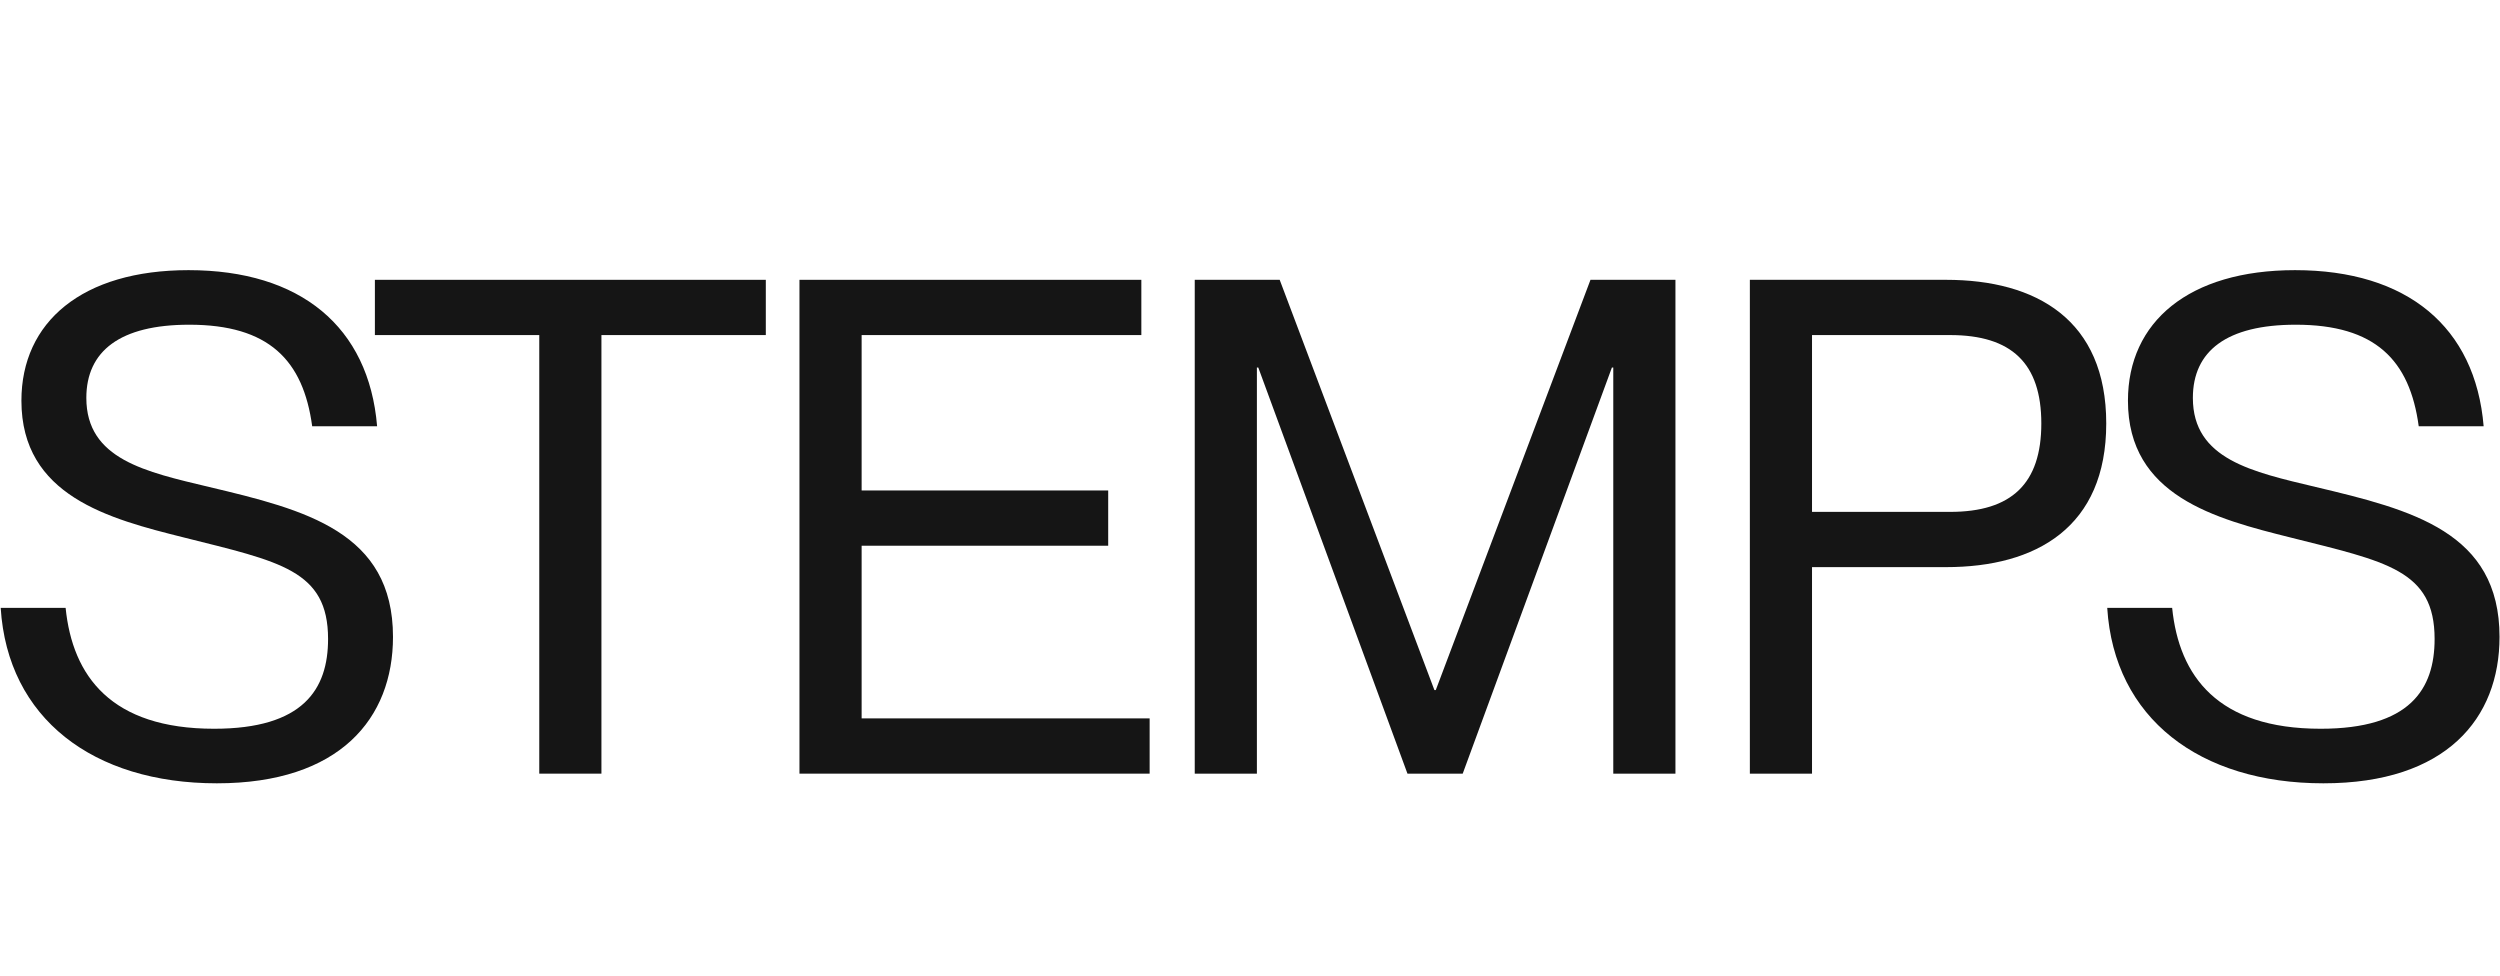 <?xml version="1.0" encoding="UTF-8"?> <svg xmlns="http://www.w3.org/2000/svg" width="3056" height="1193" viewBox="0 0 3056 1193" fill="none"><path d="M2840.13 957.523C2689.01 957.523 2584.32 878.162 2575.88 743.078H2655.24C2663.68 826.661 2710.96 890.826 2836.76 890.826C2945.67 890.826 2976.06 842.702 2976.06 781.07C2976.06 696.643 2916.96 686.512 2799.61 656.962C2708.43 634.167 2601.2 606.306 2601.2 489.796C2601.2 393.549 2675.5 330.229 2805.52 330.229C2942.29 330.229 3025.87 399.459 3036 521.034H2956.64C2945.67 439.984 2903.45 396.926 2806.36 396.926C2721.93 396.926 2680.56 429.008 2680.56 486.419C2680.56 561.559 2753.17 576.756 2830.85 595.33C2948.2 623.191 3055.42 650.208 3055.42 778.538C3055.42 878.162 2990.41 957.523 2840.13 957.523Z" fill="#151515"></path><path d="M2215.01 945.703H2139.03V342.048H2378.8C2489.4 342.048 2574.67 391.016 2574.67 517.657C2574.67 644.298 2489.4 693.265 2378.8 693.265H2215.01V945.703ZM2215.01 625.724H2383.87C2459.01 625.724 2495.31 591.108 2495.31 517.657C2495.31 444.205 2459.01 409.59 2383.87 409.59H2215.01V625.724Z" fill="#151515"></path><path d="M1536.43 945.703H1460.45V342.048H1564.29L1753.41 843.546H1755.1L1944.21 342.048H2048.06V945.703H1972.07V449.271H1970.39L1788.02 945.703H1720.48L1538.12 449.271H1536.43V945.703Z" fill="#151515"></path><path d="M1405.31 945.703H977.266V342.048H1395.18V409.59H1053.25V599.551H1354.66V667.093H1053.25V878.161H1405.31V945.703Z" fill="#151515"></path><path d="M735.187 945.703H659.203V409.59H458.266V342.048H936.124V409.59H735.187V945.703Z" fill="#151515"></path><path d="M265.105 957.523C113.98 957.523 9.29 878.162 0.848 743.078H80.209C88.652 826.661 135.931 890.826 261.728 890.826C370.639 890.826 401.033 842.702 401.033 781.07C401.033 696.643 341.934 686.512 224.58 656.962C133.399 634.167 26.176 606.306 26.176 489.796C26.176 393.549 100.472 330.229 230.49 330.229C367.262 330.229 450.845 399.459 460.976 521.034H381.615C370.639 439.984 328.426 396.926 231.334 396.926C146.907 396.926 105.538 429.008 105.538 486.419C105.538 561.559 178.145 576.756 255.818 595.33C373.172 623.191 480.395 650.208 480.395 778.538C480.395 878.162 415.386 957.523 265.105 957.523Z" fill="#151515"></path></svg> 